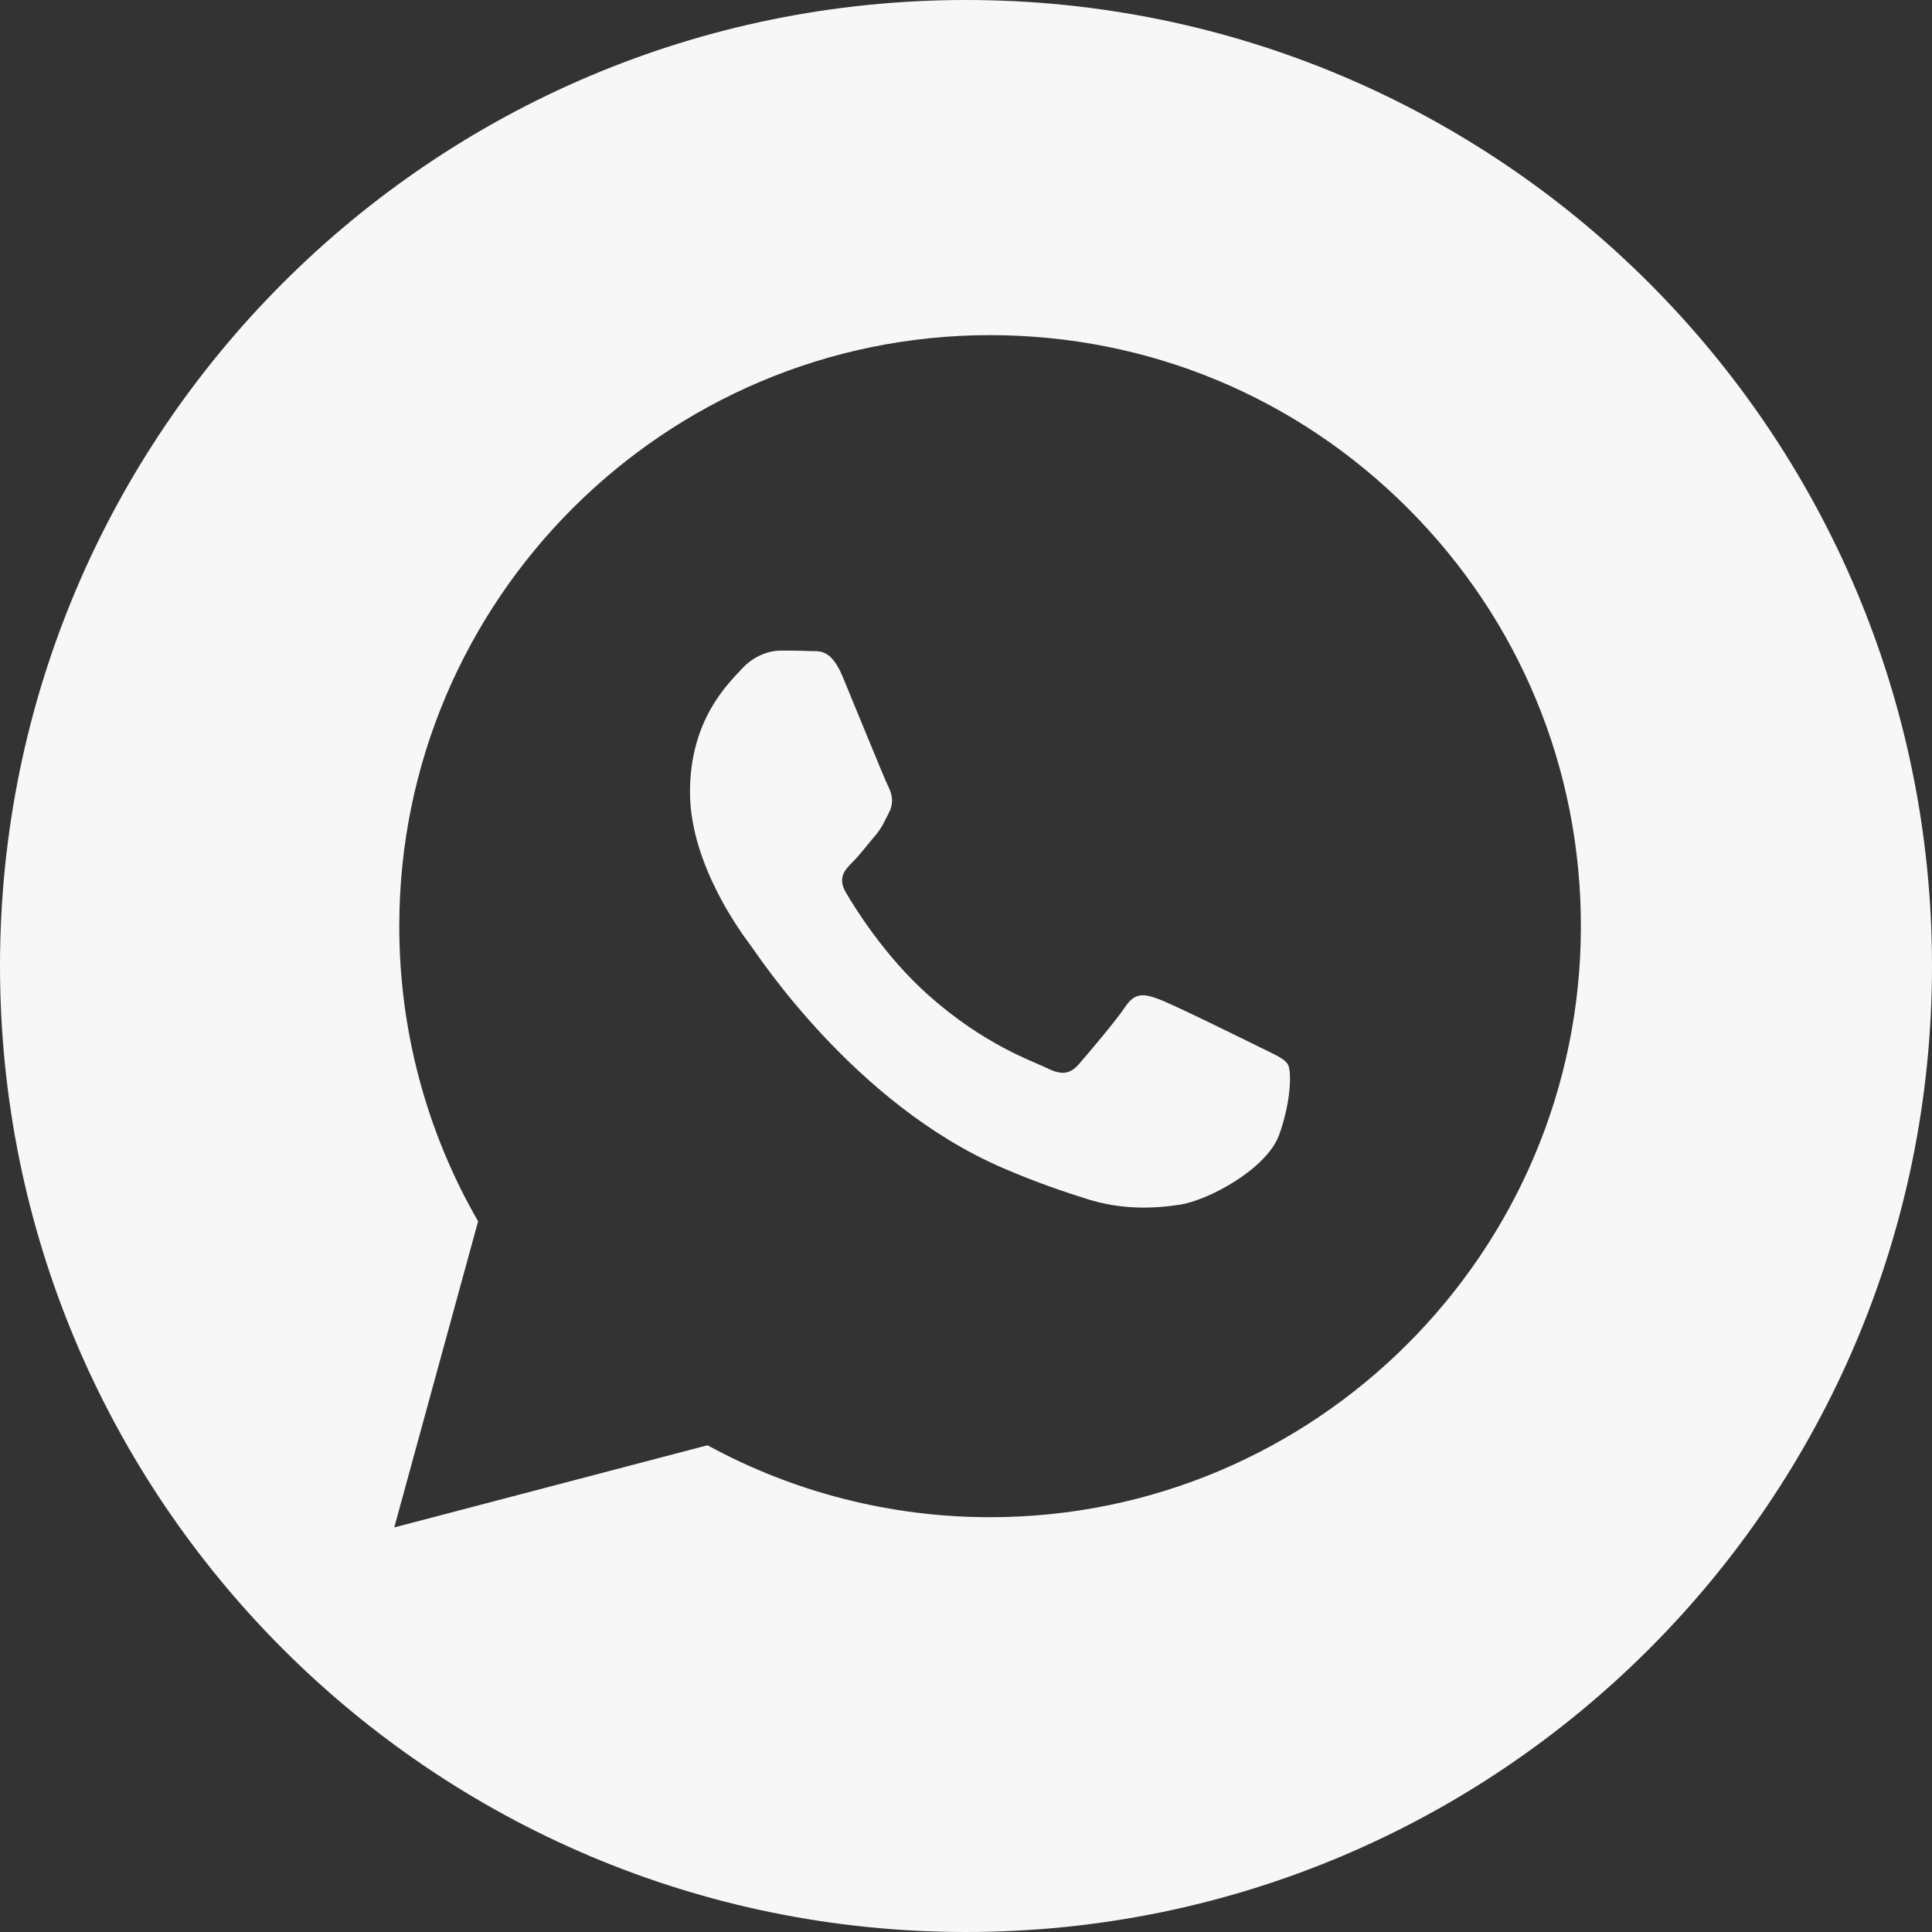 <?xml version="1.0" encoding="UTF-8"?> <svg xmlns="http://www.w3.org/2000/svg" width="30" height="30" viewBox="0 0 30 30" fill="none"><rect x="0" y="0" width="30" height="30" fill="#333333" stroke="none"/> <path d="M19.558 16.259C19.329 16.145 18.202 15.59 17.992 15.514C17.782 15.437 17.629 15.399 17.476 15.629C17.323 15.858 16.884 16.374 16.75 16.527C16.616 16.68 16.483 16.699 16.254 16.584C16.024 16.47 15.286 16.228 14.41 15.447C13.729 14.839 13.269 14.088 13.135 13.859C13.001 13.629 13.121 13.505 13.235 13.391C13.339 13.288 13.465 13.123 13.579 12.989C13.694 12.856 13.732 12.76 13.809 12.607C13.885 12.454 13.847 12.32 13.79 12.205C13.732 12.091 13.274 10.962 13.083 10.503C12.896 10.056 12.708 10.117 12.567 10.11C12.433 10.103 12.28 10.102 12.127 10.102C11.975 10.102 11.726 10.159 11.516 10.389C11.306 10.618 10.714 11.173 10.714 12.301C10.714 13.43 11.535 14.52 11.65 14.672C11.764 14.825 13.266 17.141 15.566 18.134C16.113 18.37 16.54 18.511 16.873 18.616C17.422 18.791 17.922 18.767 18.317 18.707C18.757 18.642 19.673 18.153 19.864 17.618C20.055 17.082 20.055 16.623 19.998 16.528C19.94 16.432 19.788 16.374 19.558 16.259Z" fill="#F7F7F8"></path> <path fill-rule="evenodd" clip-rule="evenodd" d="M15 30C23.284 30 30 23.284 30 15C30 6.716 23.284 0 15 0C6.716 0 0 6.716 0 15C0 23.284 6.716 30 15 30ZM15.374 5.204C17.828 5.205 20.131 6.16 21.864 7.895C23.596 9.629 24.549 11.934 24.548 14.385C24.546 19.443 20.43 23.559 15.373 23.559H15.37C13.835 23.559 12.326 23.174 10.986 22.442L6.122 23.718L7.424 18.964C6.621 17.573 6.199 15.995 6.2 14.378C6.201 9.319 10.317 5.204 15.374 5.204Z" fill="#F7F7F8"></path> </svg> 